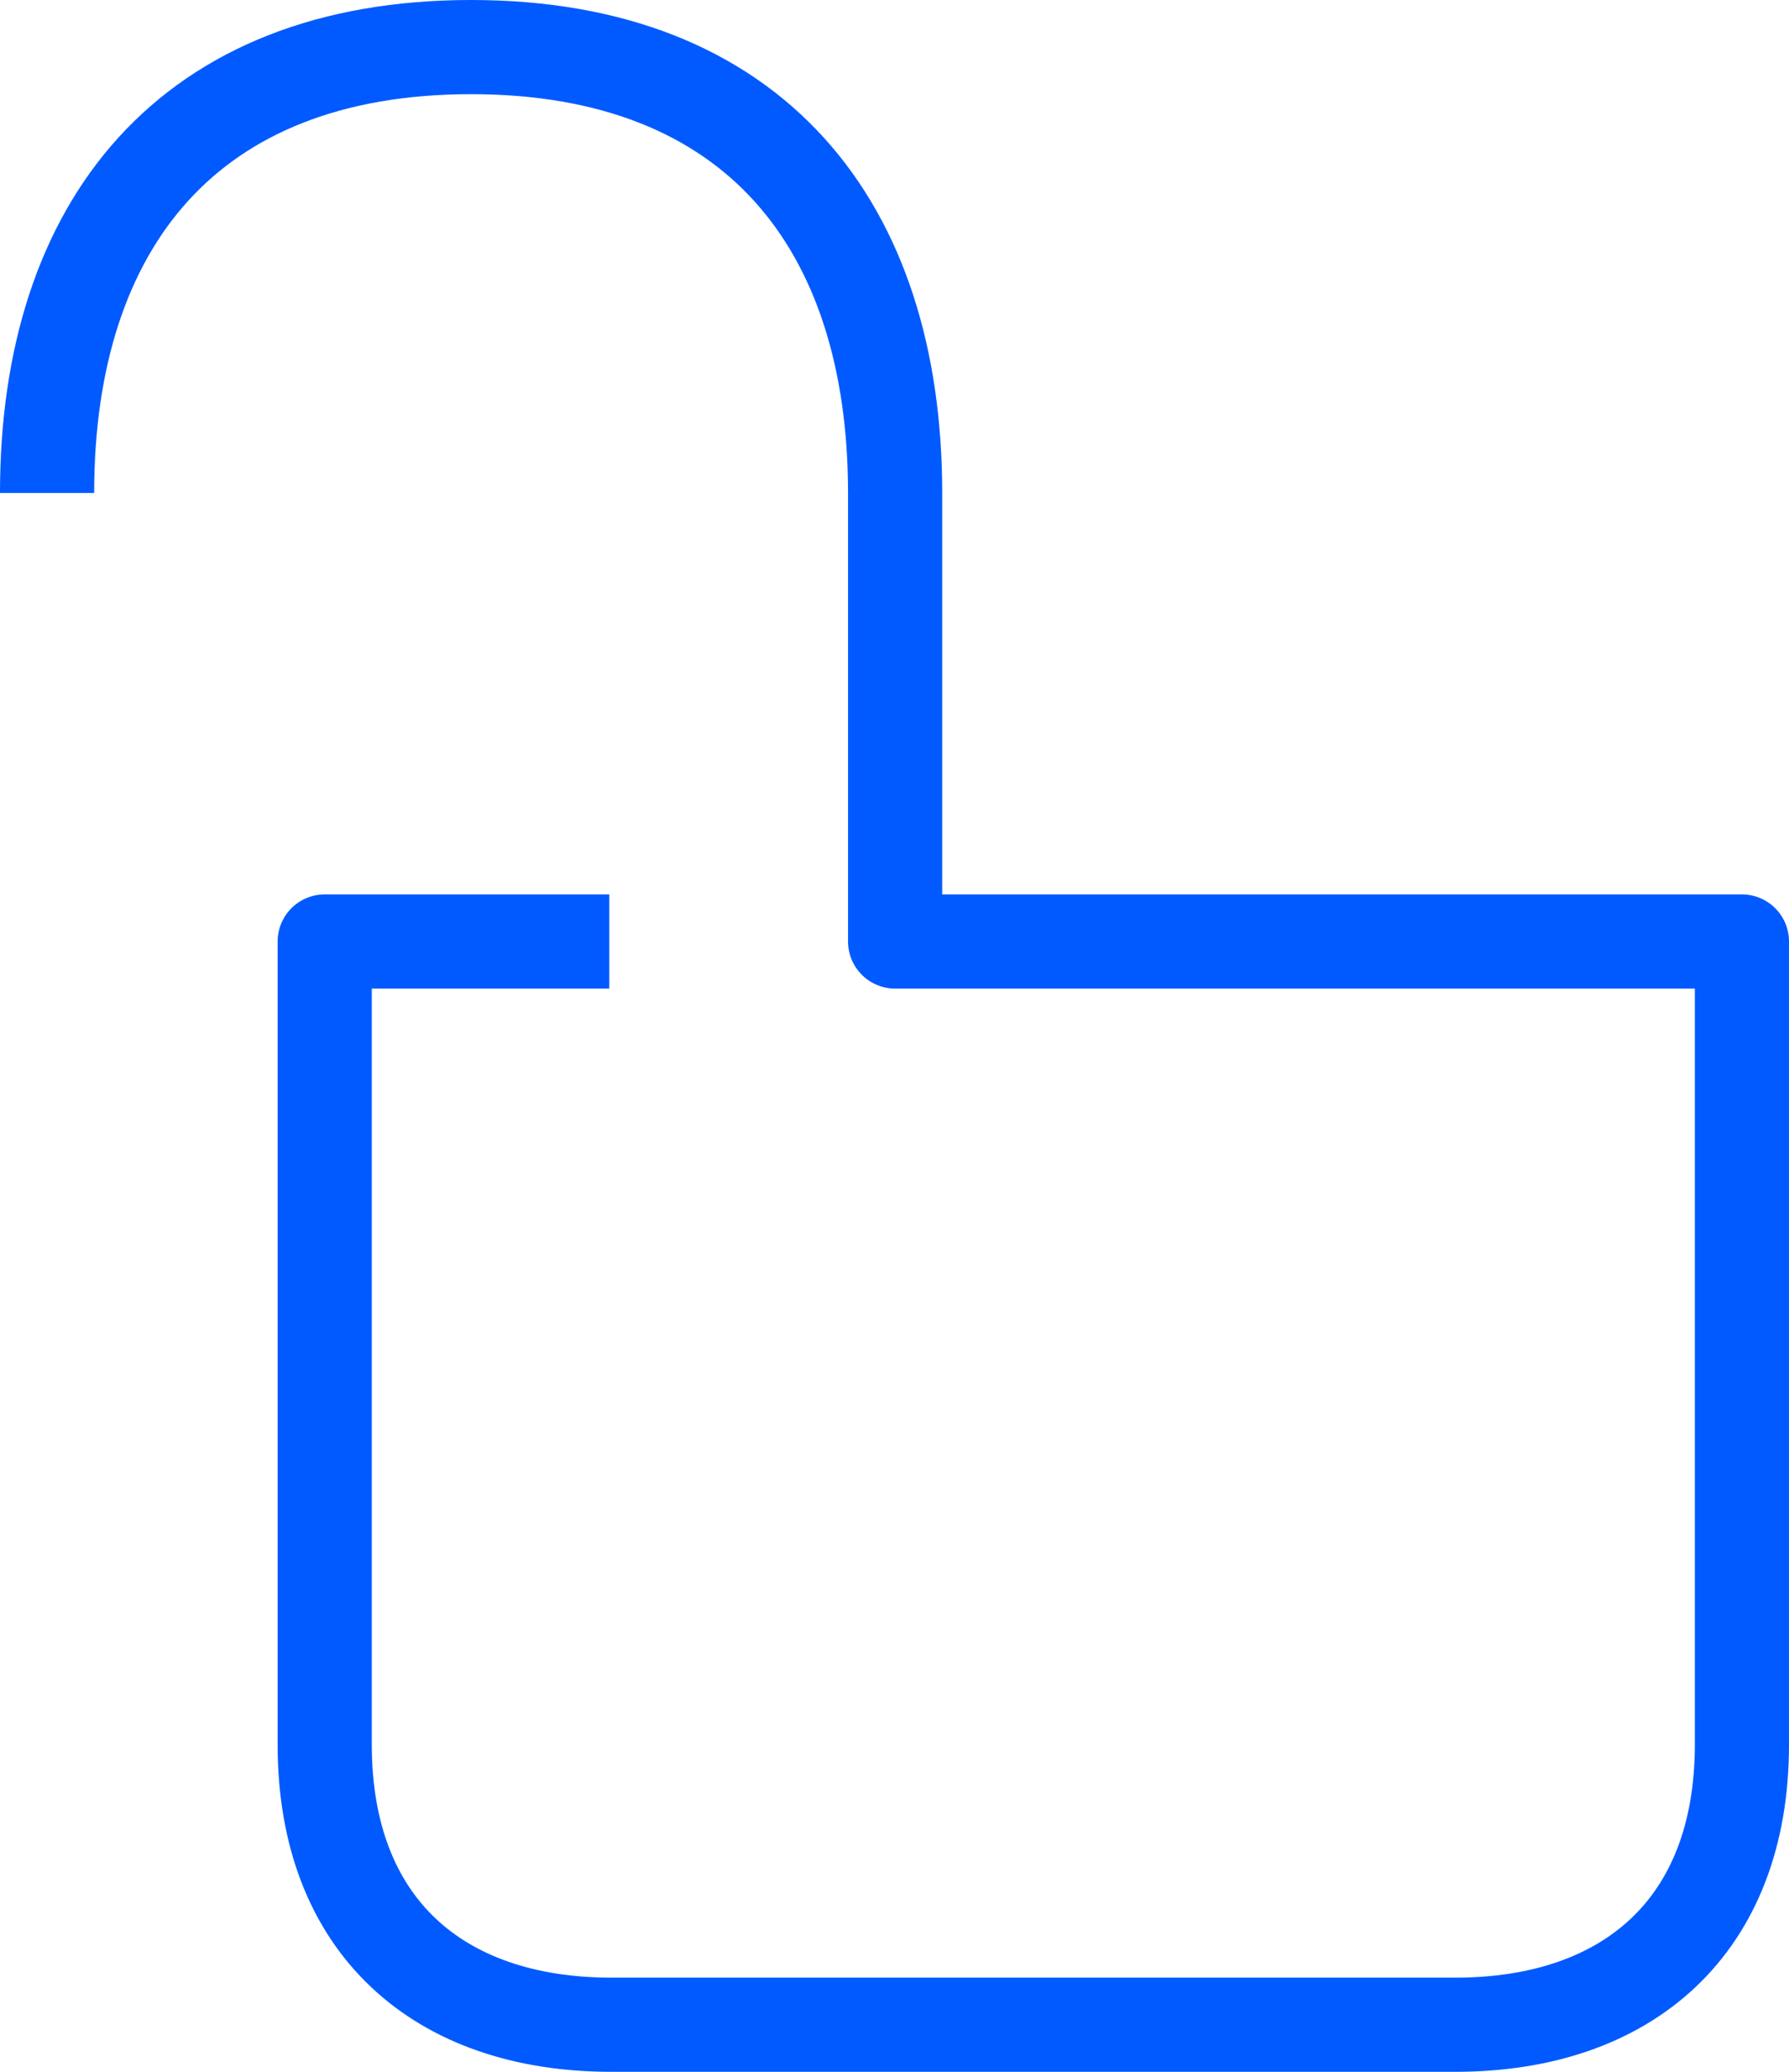 <?xml version="1.0" encoding="UTF-8"?> <svg xmlns="http://www.w3.org/2000/svg" xmlns:xlink="http://www.w3.org/1999/xlink" width="76px" height="88px" viewBox="0 0 76 88" version="1.1"><title>Stroke 1</title><g id="Brand-Guidelines" stroke="none" stroke-width="1" fill="none" fill-rule="evenodd" stroke-linejoin="round"><g id="Icons-&amp;-illustrations-guidelines-v2" transform="translate(-928, -2563)" stroke="#005AFF" stroke-width="4"><path d="M930,2583.939 C930,2572.566 935.986,2565 948.013,2565 C960.039,2565 966.026,2572.566 966.026,2583.939 L966.026,2602.99 L966.028,2602.99 L1002,2602.99 L1002,2637.1 C1002,2644.829 997.138,2649 989.828,2649 L953.966,2649 L953.966,2649 C946.657,2649 941.794,2644.829 941.794,2637.1 L941.794,2602.99 L953.884,2602.99" id="Stroke-1"></path></g></g></svg> 